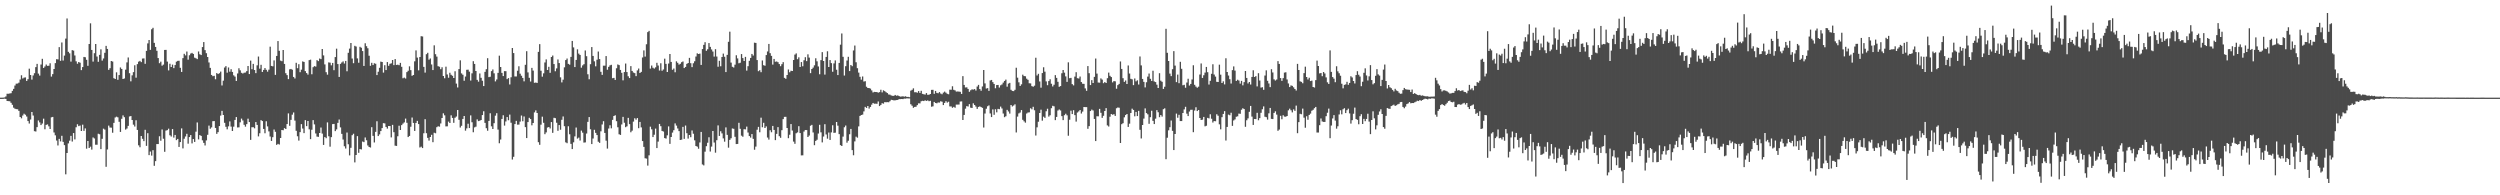 <svg xmlns="http://www.w3.org/2000/svg" width="1920" height="150"><path d="M0 75.000h1v1.000H0zM1 75.000h1v1.000H1zM2 74.953h1v1.000H2zM3 74.786h1v1.000H3zM4 74.069h1v1.917H4zM5 72.004h1v5.584H5zM6 71.965h1v5.714H6zM7 71.763h1v5.993H7zM8 71.552h1v7.399H8zM9 69.763h1v10.736H9zM10 68.257h1v14.412H10zM11 65.711h1v17.820H11zM12 64.258h1v19.561H12zM13 64.155h1v19.784H13zM14 63.473h1v21.688H14zM15 61.077h1v28.787H15zM16 57.807h1v33.087H16zM17 60.248h1v28.480H17zM18 59.591h1v27.731H18zM19 59.444h1v28.668H19zM20 62.179h1v27.306H20zM21 60.812h1v32.158H21zM22 52.714h1v42.148H22zM23 57.576h1v34.208H23zM24 61.143h1v24.881H24zM25 57.954h1v30.756H25zM26 56.217h1v44.552H26zM27 51.565h1v49.448H27zM28 49.073h1v48.574H28zM29 56.507h1v36.021H29zM30 58.081h1v35.946H30zM31 49.557h1v46.470H31zM32 45.174h1v49.714H32zM33 52.168h1v38.981H33zM34 51.023h1v48.273H34zM35 49.585h1v46.321H35zM36 50.590h1v44.927H36zM37 50.506h1v46.516H37zM38 48.568h1v50.527H38zM39 58.819h1v31.300H39zM40 56.939h1v32.873H40zM41 52.971h1v48.787H41zM42 48.463h1v55.491H42zM43 45.445h1v62.467H43zM44 45.627h1v66.071H44zM45 36.218h1v70.454H45zM46 46.712h1v61.882H46zM47 32.607h1v71.670H47zM48 46.511h1v62.432H48zM49 42.680h1v68.798H49zM50 29.633h1v104.254H50zM51 14.167h1v103.330H51zM52 39.792h1v70.331H52zM53 40.973h1v67.078H53zM54 47.319h1v57.039H54zM55 38.494h1v70.229H55zM56 38.862h1v63.352H56zM57 42.620h1v64.434H57zM58 47.106h1v50.622H58zM59 48.943h1v46.494H59zM60 47.637h1v49.208H60zM61 48.182h1v48.233H61zM62 53.871h1v46.741H62zM63 51.506h1v44.238H63zM64 43.712h1v56.774H64zM65 43.976h1v54.649H65zM66 45.952h1v68.243H66zM67 50.557h1v57.736H67zM68 33.805h1v79.849H68zM69 17.916h1v94.750H69zM70 38.372h1v76.517H70zM71 47.321h1v58.237H71zM72 40.853h1v65.470H72zM73 33.817h1v77.334H73zM74 43.444h1v67.704H74zM75 47.480h1v55.247H75zM76 42.147h1v60.990H76zM77 37.873h1v76.669H77zM78 46.522h1v60.102H78zM79 44.922h1v53.892H79zM80 40.560h1v58.960H80zM81 35.251h1v92.869H81zM82 37.596h1v77.186H82zM83 53.683h1v42.761H83zM84 52.399h1v45.523H84zM85 46.838h1v51.234H85zM86 47.283h1v54.651H86zM87 60.054h1v34.302H87zM88 60.666h1v29.529H88zM89 55.545h1v34.066H89zM90 61.277h1v28.859H90zM91 57.651h1v35.917H91zM92 51.821h1v49.498H92zM93 52.951h1v38.286H93zM94 60.651h1v27.985H94zM95 60.254h1v29.779H95zM96 53.516h1v46.038H96zM97 47.911h1v50.804H97zM98 44.131h1v52.531H98zM99 56.222h1v33.240H99zM100 62.461h1v26.691H100zM101 57.845h1v34.323H101zM102 55.394h1v40.340H102zM103 50.104h1v47.088H103zM104 59.629h1v32.724H104zM105 49.230h1v50.573H105zM106 47.372h1v64.260H106zM107 46.764h1v66.321H107zM108 47.717h1v56.743H108zM109 44.966h1v61.641H109zM110 44.844h1v63.528H110zM111 48.985h1v50.715H111zM112 39.085h1v72.917H112zM113 33.349h1v68.958H113zM114 30.718h1v88.405H114zM115 38.314h1v78.081H115zM116 22.479h1v97.022H116zM117 21.353h1v93.994H117zM118 32.907h1v94.452H118zM119 36.062h1v87.695H119zM120 38.993h1v71.633H120zM121 44.612h1v66.013H121zM122 48.552h1v56.123H122zM123 47.385h1v60.710H123zM124 50.457h1v48.997H124zM125 49.596h1v56.969H125zM126 38.329h1v78.243H126zM127 38.318h1v61.967H127zM128 47.289h1v52.651H128zM129 54.078h1v44.756H129zM130 48.935h1v54.952H130zM131 51.481h1v53.358H131zM132 49.611h1v49.504H132zM133 52.330h1v53.352H133zM134 49.994h1v53.652H134zM135 47.352h1v60.288H135zM136 46.770h1v59.908H136zM137 46.643h1v66.211H137zM138 52.065h1v57.027H138zM139 55.228h1v43.369H139zM140 44.661h1v69.314H140zM141 41.342h1v65.214H141zM142 42.547h1v62.239H142zM143 39.556h1v63.225H143zM144 45.850h1v64.463H144zM145 42.446h1v62.810H145zM146 41.091h1v62.661H146zM147 40.578h1v69.531H147zM148 41.424h1v65.369H148zM149 44.274h1v64.751H149zM150 44.731h1v56.373H150zM151 45.422h1v48.655H151zM152 39.511h1v67.547H152zM153 41.692h1v62.059H153zM154 42.276h1v62.133H154zM155 36.136h1v71.630H155zM156 32.323h1v77.415H156zM157 38.512h1v73.207H157zM158 40.865h1v66.963H158zM159 43.759h1v59.785H159zM160 47.967h1v48.491H160zM161 52.125h1v46.738H161zM162 57.546h1v40.313H162zM163 58.496h1v34.608H163zM164 58.198h1v34.789H164zM165 60.883h1v37.387H165zM166 56.118h1v46.676H166zM167 56.903h1v44.600H167zM168 56.225h1v40.586H168zM169 54.989h1v33.775H169zM170 65.635h1v19.536H170zM171 61.949h1v26.366H171zM172 51.865h1v42.452H172zM173 50.798h1v46.579H173zM174 55.801h1v43.534H174zM175 51.837h1v45.176H175zM176 55.034h1v38.217H176zM177 53.148h1v44.059H177zM178 55.245h1v45.379H178zM179 57.854h1v39.403H179zM180 58.831h1v33.282H180zM181 62.145h1v27.759H181zM182 56.444h1v41.448H182zM183 52.436h1v45.365H183zM184 54.022h1v39.942H184zM185 55.930h1v35.144H185zM186 56.498h1v35.997H186zM187 55.846h1v40.006H187zM188 55.699h1v41.572H188zM189 54.612h1v40.747H189zM190 50.686h1v40.431H190zM191 56.896h1v36.849H191zM192 46.525h1v60.906H192zM193 53.121h1v44.602H193zM194 49.033h1v48.677H194zM195 53.769h1v44.768H195zM196 56.154h1v37.585H196zM197 50.182h1v45.775H197zM198 43.395h1v61.334H198zM199 52.745h1v49.607H199zM200 49.784h1v42.453H200zM201 55.263h1v37.709H201zM202 53.699h1v45.329H202zM203 52.258h1v50.085H203zM204 53.585h1v39.550H204zM205 55.053h1v42.037H205zM206 53.489h1v47.400H206zM207 35.839h1v68.999H207zM208 50.627h1v57.607H208zM209 50.945h1v54.426H209zM210 46.373h1v53.095H210zM211 57.485h1v43.725H211zM212 42.961h1v68.298H212zM213 31.558h1v78.929H213zM214 39.014h1v72.011H214zM215 46.535h1v59.449H215zM216 46.979h1v52.876H216zM217 38.389h1v61.660H217zM218 49.114h1v49.290H218zM219 56.218h1v42.831H219zM220 57.680h1v37.624H220zM221 60.762h1v26.320H221zM222 53.236h1v43.400H222zM223 52.941h1v39.118H223zM224 53.547h1v34.533H224zM225 59.080h1v27.280H225zM226 60.259h1v32.351H226zM227 48.253h1v52.191H227zM228 52.392h1v52.267H228zM229 49.291h1v58.708H229zM230 55.456h1v46.042H230zM231 53.486h1v41.859H231zM232 47.130h1v51.593H232zM233 47.587h1v54.645H233zM234 54.609h1v37.631H234zM235 56.140h1v40.742H235zM236 57.272h1v35.673H236zM237 46.161h1v53.181H237zM238 45.838h1v61.027H238zM239 57.042h1v42.585H239zM240 51.622h1v40.639H240zM241 50.792h1v44.734H241zM242 51.139h1v51.364H242zM243 46.158h1v58.766H243zM244 46.969h1v58.158H244zM245 44.967h1v57.162H245zM246 45.413h1v52.508H246zM247 37.614h1v64.979H247zM248 42.521h1v68.791H248zM249 49.438h1v55.832H249zM250 55.429h1v50.708H250zM251 57.344h1v36.650H251zM252 47.940h1v56.736H252zM253 48.150h1v64.505H253zM254 50.151h1v55.148H254zM255 48.352h1v47.007H255zM256 53.909h1v41.289H256zM257 43.810h1v56.909H257zM258 37.357h1v62.045H258zM259 49.211h1v45.163H259zM260 59.093h1v32.727H260zM261 49.072h1v48.788H261zM262 47.973h1v54.860H262zM263 47.177h1v59.975H263zM264 48.806h1v63.550H264zM265 46.777h1v67.293H265zM266 54.715h1v47.073H266zM267 40.555h1v70.266H267zM268 37.315h1v82.027H268zM269 33.001h1v80.525H269zM270 44.971h1v58.839H270zM271 48.558h1v54.138H271zM272 35.193h1v89.537H272zM273 35.731h1v83.334H273zM274 44.851h1v59.698H274zM275 48.179h1v69.170H275zM276 35.949h1v78.532H276zM277 36.663h1v78.116H277zM278 39.228h1v69.466H278zM279 50.638h1v58.530H279zM280 33.206h1v72.347H280zM281 35.491h1v72.240H281zM282 37.075h1v74.648H282zM283 42.827h1v70.085H283zM284 50.513h1v62.773H284zM285 48.224h1v49.448H285zM286 49.952h1v54.399H286zM287 48.604h1v60.786H287zM288 48.934h1v52.326H288zM289 57.657h1v35.472H289zM290 55.072h1v49.441H290zM291 52.093h1v51.109H291zM292 47.324h1v53.330H292zM293 47.635h1v50.719H293zM294 55.765h1v38.827H294zM295 50.094h1v44.691H295zM296 53.819h1v43.645H296zM297 47.652h1v51.097H297zM298 50.555h1v46.230H298zM299 49.006h1v47.824H299zM300 48.633h1v56.914H300zM301 46.092h1v49.805H301zM302 49.997h1v51.547H302zM303 45.345h1v66.545H303zM304 49.859h1v62.194H304zM305 49.690h1v54.982H305zM306 50.069h1v46.510H306zM307 48.286h1v51.559H307zM308 51.311h1v44.774H308zM309 60.092h1v34.817H309zM310 59.603h1v34.411H310zM311 60.328h1v30.733H311zM312 55.405h1v38.886H312zM313 54.301h1v50.985H313zM314 50.951h1v53.461H314zM315 53.876h1v43.436H315zM316 58.217h1v32.070H316zM317 57.596h1v36.822H317zM318 47.120h1v53.461H318zM319 38.709h1v55.724H319zM320 44.254h1v48.567H320zM321 54.036h1v41.263H321zM322 43.774h1v69.501H322zM323 27.800h1v84.856H323zM324 28.019h1v85.683H324zM325 51.344h1v51.024H325zM326 55.776h1v35.776H326zM327 41.611h1v60.686H327zM328 40.575h1v65.309H328zM329 45.827h1v62.152H329zM330 44.888h1v60.346H330zM331 49.533h1v54.006H331zM332 53.798h1v55.388H332zM333 34.795h1v67.164H333zM334 41.623h1v60.706H334zM335 43.445h1v54.258H335zM336 50.837h1v46.113H336zM337 51.266h1v46.030H337zM338 53.165h1v41.643H338zM339 51.682h1v38.922H339zM340 58.386h1v28.646H340zM341 60.083h1v28.493H341zM342 51.224h1v45.836H342zM343 57.209h1v39.789H343zM344 59.707h1v33.704H344zM345 55.878h1v38.575H345zM346 57.441h1v31.126H346zM347 58.227h1v32.330H347zM348 59.914h1v34.396H348zM349 54.715h1v35.717H349zM350 64.209h1v25.310H350zM351 67.176h1v17.326H351zM352 53.063h1v38.932H352zM353 46.330h1v51.603H353zM354 56.365h1v40.239H354zM355 57.389h1v33.955H355zM356 61.993h1v27.096H356zM357 58.802h1v41.531H357zM358 53.613h1v44.998H358zM359 53.519h1v41.526H359zM360 55.050h1v43.289H360zM361 61.834h1v26.775H361zM362 56.307h1v37.580H362zM363 46.996h1v54.564H363zM364 49.095h1v48.772H364zM365 54.528h1v42.759H365zM366 61.319h1v30.384H366zM367 62.716h1v30.324H367zM368 56.425h1v36.304H368zM369 59.731h1v32.430H369zM370 62.008h1v26.359H370zM371 66.124h1v19.304H371zM372 55.170h1v39.208H372zM373 53.166h1v45.267H373zM374 44.680h1v55.715H374zM375 59.236h1v33.660H375zM376 58.914h1v28.086H376zM377 54.632h1v42.412H377zM378 53.369h1v45.700H378zM379 56.321h1v38.315H379zM380 62.539h1v26.309H380zM381 61.004h1v25.909H381zM382 55.964h1v43.561H382zM383 42.756h1v67.252H383zM384 51.440h1v55.744H384zM385 55.967h1v35.398H385zM386 58.405h1v30.111H386zM387 54.636h1v41.843H387zM388 54.676h1v38.593H388zM389 60.782h1v29.108H389zM390 59.934h1v32.416H390zM391 64.864h1v23.153H391zM392 59.353h1v34.921H392zM393 36.855h1v85.687H393zM394 40.779h1v79.623H394zM395 58.713h1v36.595H395zM396 58.728h1v34.095H396zM397 54.305h1v41.457H397zM398 50.911h1v44.795H398zM399 56.581h1v36.822H399zM400 58.173h1v30.563H400zM401 59.867h1v33.262H401zM402 62.479h1v26.985H402zM403 49.743h1v47.882H403zM404 39.300h1v66.735H404zM405 55.605h1v38.130H405zM406 59.728h1v30.741H406zM407 62.612h1v28.842H407zM408 52.117h1v44.140H408zM409 54.223h1v40.224H409zM410 63.605h1v22.709H410zM411 63.406h1v21.370H411zM412 63.713h1v23.092H412zM413 39.837h1v69.349H413zM414 33.894h1v77.322H414zM415 54.334h1v41.409H415zM416 58.890h1v30.713H416zM417 56.306h1v37.984H417zM418 47.974h1v55.074H418zM419 45.596h1v56.086H419zM420 53.758h1v44.188H420zM421 51.290h1v46.265H421zM422 55.915h1v42.760H422zM423 43.754h1v50.009H423zM424 42.667h1v59.350H424zM425 49.228h1v41.230H425zM426 54.721h1v36.077H426zM427 52.533h1v41.730H427zM428 45.686h1v54.756H428zM429 48.414h1v47.648H429zM430 59.374h1v40.263H430zM431 63.287h1v28.706H431zM432 61.202h1v28.230H432zM433 51.720h1v45.207H433zM434 46.132h1v63.205H434zM435 44.936h1v65.052H435zM436 49.026h1v47.925H436zM437 49.665h1v53.458H437zM438 43.653h1v66.858H438zM439 31.445h1v83.021H439zM440 36.386h1v72.941H440zM441 51.525h1v53.246H441zM442 46.012h1v51.933H442zM443 37.892h1v68.533H443zM444 41.169h1v64.534H444zM445 42.182h1v65.738H445zM446 51.961h1v48.328H446zM447 50.229h1v51.656H447zM448 49.303h1v60.221H448zM449 38.734h1v70.627H449zM450 43.158h1v59.397H450zM451 57.050h1v36.545H451zM452 60.893h1v29.035H452zM453 49.298h1v49.960H453zM454 36.159h1v74.465H454zM455 42.946h1v63.426H455zM456 47.079h1v52.614H456zM457 50.928h1v51.137H457zM458 45.867h1v57.865H458zM459 39.601h1v69.267H459zM460 45.367h1v64.353H460zM461 55.146h1v45.704H461zM462 57.496h1v38.076H462zM463 50.427h1v42.630H463zM464 50.434h1v51.670H464zM465 43.066h1v64.971H465zM466 53.549h1v60.560H466zM467 51.373h1v47.353H467zM468 50.156h1v46.035H468zM469 49.789h1v48.768H469zM470 60.045h1v32.008H470zM471 59.790h1v29.302H471zM472 61.404h1v27.101H472zM473 52.447h1v40.611H473zM474 49.511h1v48.249H474zM475 50.041h1v53.072H475zM476 53.713h1v49.897H476zM477 55.914h1v39.651H477zM478 61.682h1v28.096H478zM479 55.366h1v38.870H479zM480 48.799h1v48.915H480zM481 55.324h1v41.722H481zM482 58.594h1v31.948H482zM483 59.951h1v35.367H483zM484 50.770h1v50.836H484zM485 54.470h1v45.902H485zM486 55.697h1v37.676H486zM487 56.162h1v34.672H487zM488 58.495h1v33.393H488zM489 54.084h1v36.601H489zM490 52.625h1v45.818H490zM491 56.067h1v37.566H491zM492 55.213h1v42.638H492zM493 44.154h1v64.182H493zM494 38.723h1v74.068H494zM495 43.481h1v78.091H495zM496 34.015h1v87.777H496zM497 24.699h1v102.467H497zM498 23.699h1v95.611H498zM499 52.665h1v44.597H499zM500 50.303h1v49.034H500zM501 52.025h1v53.242H501zM502 52.706h1v50.761H502zM503 51.735h1v47.012H503zM504 48.233h1v65.482H504zM505 50.355h1v58.385H505zM506 54.164h1v41.032H506zM507 48.582h1v48.357H507zM508 54.308h1v46.233H508zM509 53.351h1v47.662H509zM510 45.057h1v60.966H510zM511 49.033h1v57.399H511zM512 55.320h1v48.623H512zM513 48.807h1v48.250H513zM514 41.494h1v69.017H514zM515 47.589h1v57.630H515zM516 53.605h1v48.226H516zM517 52.654h1v47.364H517zM518 55.522h1v39.259H518zM519 47.082h1v49.369H519zM520 48.238h1v50.416H520zM521 49.622h1v51.071H521zM522 48.977h1v58.526H522zM523 47.766h1v59.486H523zM524 47.213h1v50.207H524zM525 52.254h1v54.399H525zM526 51.393h1v45.004H526zM527 49.049h1v53.252H527zM528 48.379h1v58.072H528zM529 44.423h1v59.249H529zM530 48.556h1v56.789H530zM531 51.538h1v48.680H531zM532 48.605h1v54.105H532zM533 47.056h1v60.705H533zM534 43.440h1v68.685H534zM535 40.953h1v71.695H535zM536 41.496h1v72.752H536zM537 41.160h1v68.266H537zM538 49.867h1v51.449H538zM539 37.680h1v88.610H539zM540 34.451h1v92.552H540zM541 32.389h1v84.094H541zM542 39.022h1v73.282H542zM543 37.836h1v71.796H543zM544 33.094h1v72.322H544zM545 36.019h1v80.356H545zM546 38.010h1v74.572H546zM547 39.599h1v60.988H547zM548 43.463h1v65.980H548zM549 37.781h1v79.481H549zM550 43.404h1v64.276H550zM551 51.272h1v45.010H551zM552 46.686h1v57.710H552zM553 50.887h1v49.919H553zM554 43.795h1v58.656H554zM555 41.163h1v65.136H555zM556 43.547h1v65.264H556zM557 55.346h1v42.512H557zM558 42.125h1v61.440H558zM559 32.089h1v81.329H559zM560 24.314h1v83.096H560zM561 48.094h1v58.098H561zM562 51.314h1v47.371H562zM563 51.863h1v47.052H563zM564 49.656h1v55.419H564zM565 42.450h1v68.174H565zM566 44.874h1v65.652H566zM567 48.598h1v45.709H567zM568 48.159h1v50.782H568zM569 41.547h1v62.639H569zM570 44.614h1v60.414H570zM571 46.850h1v52.372H571zM572 43.698h1v55.683H572zM573 54.199h1v43.023H573zM574 50.844h1v50.921H574zM575 46.711h1v57.784H575zM576 44.499h1v61.159H576zM577 41.440h1v61.499H577zM578 42.671h1v63.971H578zM579 32.756h1v82.229H579zM580 32.950h1v79.642H580zM581 46.126h1v53.485H581zM582 54.706h1v42.707H582zM583 53.889h1v47.708H583zM584 55.466h1v34.898H584zM585 46.452h1v51.274H585zM586 50.052h1v44.253H586zM587 50.467h1v47.830H587zM588 42.286h1v54.776H588zM589 39.543h1v66.060H589zM590 33.760h1v73.465H590zM591 40.836h1v59.192H591zM592 42.922h1v58.662H592zM593 49.610h1v47.086H593zM594 45.266h1v54.539H594zM595 47.431h1v60.180H595zM596 47.227h1v55.588H596zM597 47.785h1v49.829H597zM598 49.183h1v55.418H598zM599 50.848h1v55.006H599zM600 49.307h1v50.692H600zM601 47.735h1v43.750H601zM602 59.792h1v29.955H602zM603 60.521h1v29.183H603zM604 57.604h1v40.695H604zM605 53.336h1v52.796H605zM606 55.513h1v47.942H606zM607 54.299h1v40.995H607zM608 54.507h1v45.762H608zM609 46.096h1v62.634H609zM610 41.958h1v68.501H610zM611 41.010h1v61.326H611zM612 45.450h1v56.231H612zM613 44.031h1v52.903H613zM614 51.467h1v50.709H614zM615 47.684h1v71.671H615zM616 50.896h1v68.383H616zM617 46.266h1v54.745H617zM618 43.954h1v55.868H618zM619 46.931h1v52.947H619zM620 41.702h1v63.532H620zM621 44.232h1v59.845H621zM622 56.154h1v40.429H622zM623 52.990h1v42.915H623zM624 51.898h1v49.833H624zM625 50.150h1v61.350H625zM626 44.772h1v63.449H626zM627 47.113h1v60.201H627zM628 51.030h1v51.502H628zM629 57.058h1v38.778H629zM630 46.206h1v55.411H630zM631 40.061h1v69.281H631zM632 46.866h1v57.974H632zM633 57.282h1v38.107H633zM634 43.712h1v59.552H634zM635 39.391h1v67.101H635zM636 51.436h1v50.364H636zM637 46.122h1v61.355H637zM638 48.488h1v53.212H638zM639 55.098h1v41.123H639zM640 48.700h1v53.322H640zM641 46.363h1v55.550H641zM642 53.548h1v40.130H642zM643 57.674h1v38.844H643zM644 48.309h1v54.705H644zM645 34.309h1v77.162H645zM646 25.710h1v86.404H646zM647 43.639h1v61.283H647zM648 57.990h1v39.745H648zM649 50.844h1v45.591H649zM650 46.476h1v63.072H650zM651 43.629h1v64.447H651zM652 54.594h1v48.499H652zM653 49.928h1v49.102H653zM654 50.826h1v64.494H654zM655 38.746h1v80.521H655zM656 34.977h1v73.617H656zM657 47.839h1v57.144H657zM658 52.353h1v53.395H658zM659 55.743h1v41.325H659zM660 59.005h1v30.026H660zM661 61.186h1v27.118H661zM662 58.741h1v29.295H662zM663 62.633h1v22.914H663zM664 62.354h1v19.708H664zM665 66.591h1v16.286H665zM666 67.573h1v13.820H666zM667 67.631h1v15.788H667zM668 68.048h1v14.066H668zM669 69.403h1v10.966H669zM670 71.002h1v8.077H670zM671 70.542h1v9.148H671zM672 70.636h1v8.973H672zM673 70.682h1v9.016H673zM674 71.181h1v6.733H674zM675 70.745h1v10.689H675zM676 68.940h1v11.667H676zM677 70.967h1v8.267H677zM678 69.377h1v10.240H678zM679 70.012h1v8.416H679zM680 70.792h1v7.762H680zM681 71.500h1v6.915H681zM682 72.527h1v6.005H682zM683 72.691h1v5.056H683zM684 73.325h1v3.315H684zM685 73.590h1v3.238H685zM686 73.627h1v3.479H686zM687 72.931h1v4.149H687zM688 73.524h1v3.309H688zM689 73.241h1v3.495H689zM690 73.778h1v2.343H690zM691 74.206h1v1.935H691zM692 74.103h1v1.931H692zM693 73.955h1v2.187H693zM694 74.253h1v1.485H694zM695 73.947h1v1.823H695zM696 74.448h1v1.072H696zM697 74.406h1v1.210H697zM698 74.628h1v1.000H698zM699 69.645h1v10.433H699zM700 68.987h1v12.229H700zM701 67.841h1v14.957H701zM702 70.873h1v11.266H702zM703 70.832h1v11.129H703zM704 71.216h1v9.530H704zM705 69.932h1v9.411H705zM706 71.381h1v8.037H706zM707 69.750h1v8.028H707zM708 72.074h1v5.343H708zM709 72.410h1v5.210H709zM710 72.679h1v4.383H710zM711 71.499h1v6.012H711zM712 72.828h1v4.291H712zM713 72.752h1v4.974H713zM714 72.193h1v5.246H714zM715 69.032h1v12.947H715zM716 68.990h1v12.690H716zM717 72.026h1v6.245H717zM718 69.858h1v9.227H718zM719 71.324h1v8.043H719zM720 71.617h1v7.070H720zM721 70.724h1v8.074H721zM722 71.851h1v5.943H722zM723 72.376h1v5.732H723zM724 71.109h1v9.595H724zM725 70.374h1v8.699H725zM726 71.153h1v6.572H726zM727 72.046h1v6.737H727zM728 72.375h1v5.744H728zM729 68.841h1v12.883H729zM730 68.927h1v12.863H730zM731 66.255h1v16.534H731zM732 68.951h1v13.147H732zM733 69.407h1v13.315H733zM734 70.333h1v9.997H734zM735 70.253h1v10.099H735zM736 70.361h1v9.930H736zM737 70.523h1v7.463H737zM738 72.139h1v5.736H738zM739 58.459h1v33.707H739zM740 65.250h1v23.043H740zM741 67.154h1v16.308H741zM742 67.077h1v14.408H742zM743 68.300h1v13.513H743zM744 70.517h1v9.457H744zM745 69.317h1v13.388H745zM746 68.600h1v14.347H746zM747 68.789h1v10.568H747zM748 68.425h1v12.225H748zM749 69.529h1v12.330H749zM750 66.443h1v17.151H750zM751 65.193h1v16.926H751zM752 68.403h1v13.329H752zM753 69.709h1v12.498H753zM754 66.402h1v16.422H754zM755 53.764h1v44.181H755zM756 64.055h1v23.125H756zM757 67.981h1v15.521H757zM758 67.685h1v13.950H758zM759 69.765h1v11.206H759zM760 61.788h1v25.377H760zM761 61.385h1v28.543H761zM762 63.062h1v20.973H762zM763 64.466h1v23.717H763zM764 67.764h1v16.136H764zM765 65.334h1v20.925H765zM766 65.230h1v18.379H766zM767 67.227h1v16.629H767zM768 65.540h1v16.344H768zM769 64.856h1v18.465H769zM770 63.447h1v23.737H770zM771 62.180h1v27.831H771zM772 61.129h1v28.167H772zM773 66.562h1v17.826H773zM774 64.209h1v21.399H774zM775 63.629h1v23.624H775zM776 68.952h1v11.701H776zM777 69.814h1v11.962H777zM778 69.966h1v11.072H778zM779 68.982h1v11.128H779zM780 52.028h1v49.688H780zM781 59.631h1v29.901H781zM782 63.207h1v23.882H782zM783 66.018h1v20.423H783zM784 64.754h1v19.795H784zM785 57.329h1v34.678H785zM786 58.432h1v34.756H786zM787 58.597h1v35.595H787zM788 60.420h1v26.772H788zM789 61.284h1v25.150H789zM790 63.953h1v22.319H790zM791 64.057h1v19.103H791zM792 66.169h1v17.809H792zM793 66.635h1v15.384H793zM794 65.773h1v18.889H794zM795 44.355h1v59.716H795zM796 57.971h1v39.837H796zM797 56.696h1v36.792H797zM798 62.563h1v24.244H798zM799 67.310h1v16.900H799zM800 56.126h1v36.552H800zM801 51.676h1v37.913H801zM802 55.035h1v35.468H802zM803 62.535h1v22.921H803zM804 65.413h1v18.100H804zM805 62.251h1v27.295H805zM806 60.889h1v27.615H806zM807 64.327h1v18.791H807zM808 66.428h1v14.835H808zM809 65.070h1v16.595H809zM810 57.706h1v34.558H810zM811 59.802h1v30.025H811zM812 62.844h1v22.045H812zM813 66.666h1v17.402H813zM814 66.098h1v18.722H814zM815 56.279h1v32.926H815zM816 53.755h1v38.519H816zM817 55.801h1v32.655H817zM818 58.665h1v28.674H818zM819 62.871h1v25.725H819zM820 47.886h1v56.356H820zM821 60.080h1v31.877H821zM822 59.793h1v25.188H822zM823 64.629h1v22.961H823zM824 65.581h1v19.067H824zM825 58.809h1v29.638H825zM826 55.459h1v37.940H826zM827 60.066h1v26.344H827zM828 60.302h1v25.260H828zM829 58.783h1v25.686H829zM830 63.048h1v24.127H830zM831 64.295h1v21.426H831zM832 64.398h1v17.774H832zM833 67.915h1v14.358H833zM834 69.759h1v12.543H834zM835 50.752h1v48.188H835zM836 56.225h1v40.623H836zM837 65.349h1v19.939H837zM838 61.546h1v22.615H838zM839 63.719h1v21.094H839zM840 59.036h1v32.307H840zM841 44.960h1v63.358H841zM842 56.536h1v32.752H842zM843 63.378h1v25.967H843zM844 63.472h1v20.127H844zM845 60.185h1v26.442H845zM846 61.159h1v29.372H846zM847 63.912h1v25.048H847zM848 63.012h1v22.224H848zM849 63.745h1v19.323H849zM850 60.035h1v36.249H850zM851 55.744h1v41.441H851zM852 58.199h1v31.467H852zM853 59.180h1v28.397H853zM854 63.263h1v24.873H854zM855 62.277h1v25.414H855zM856 62.479h1v26.544H856zM857 68.164h1v14.982H857zM858 65.398h1v17.127H858zM859 64.392h1v18.348H859zM860 47.196h1v62.651H860zM861 52.957h1v42.445H861zM862 60.035h1v34.588H862zM863 62.878h1v27.238H863zM864 61.780h1v26.580H864zM865 64.498h1v23.072H865zM866 50.289h1v47.206H866zM867 56.489h1v38.492H867zM868 60.516h1v26.286H868zM869 60.922h1v22.512H869zM870 65.366h1v19.076H870zM871 60.273h1v29.063H871zM872 62.454h1v23.515H872zM873 61.711h1v27.407H873zM874 64.937h1v20.210H874zM875 43.376h1v56.334H875zM876 50.234h1v56.103H876zM877 60.637h1v35.345H877zM878 62.886h1v28.198H878zM879 67.116h1v16.156H879zM880 63.192h1v23.654H880zM881 58.843h1v28.984H881zM882 56.457h1v38.625H882zM883 60.537h1v29.473H883zM884 62.145h1v22.875H884zM885 54.305h1v38.522H885zM886 62.551h1v32.715H886zM887 63.004h1v28.137H887zM888 65.048h1v19.510H888zM889 67.599h1v18.612H889zM890 56.195h1v33.800H890zM891 61.936h1v26.451H891zM892 62.837h1v26.710H892zM893 68.287h1v15.586H893zM894 66.624h1v16.554H894zM895 22.134h1v100.146H895zM896 40.549h1v65.228H896zM897 46.843h1v53.277H897zM898 56.506h1v41.201H898zM899 58.452h1v34.143H899zM900 53.170h1v47.322H900zM901 39.249h1v76.004H901zM902 50.371h1v52.537H902zM903 63.078h1v24.190H903zM904 57.287h1v33.139H904zM905 63.906h1v24.241H905zM906 47.468h1v45.496H906zM907 52.856h1v40.106H907zM908 65.480h1v21.285H908zM909 65.150h1v18.892H909zM910 67.365h1v14.659H910zM911 63.364h1v23.915H911zM912 60.457h1v28.687H912zM913 65.682h1v19.992H913zM914 64.452h1v19.861H914zM915 61.037h1v23.246H915zM916 50.109h1v51.431H916zM917 65.132h1v19.766H917zM918 66.499h1v15.863H918zM919 67.395h1v17.889H919zM920 66.562h1v17.920H920zM921 57.261h1v33.348H921zM922 48.735h1v43.442H922zM923 59.832h1v32.067H923zM924 57.818h1v31.995H924zM925 55.738h1v41.266H925zM926 51.430h1v45.114H926zM927 55.437h1v35.085H927zM928 64.913h1v26.042H928zM929 62.076h1v25.680H929zM930 56.694h1v34.507H930zM931 49.356h1v44.734H931zM932 57.238h1v35.718H932zM933 58.850h1v34.289H933zM934 62.847h1v24.898H934zM935 62.957h1v25.945H935zM936 49.647h1v45.830H936zM937 57.338h1v41.993H937zM938 63.719h1v26.292H938zM939 62.449h1v25.030H939zM940 64.840h1v20.509H940zM941 44.731h1v63.200H941zM942 55.301h1v42.173H942zM943 58.014h1v29.981H943zM944 60.835h1v27.712H944zM945 64.137h1v22.447H945zM946 53.869h1v42.791H946zM947 50.976h1v41.564H947zM948 54.214h1v37.462H948zM949 62.138h1v27.514H949zM950 61.223h1v28.095H950zM951 61.828h1v25.403H951zM952 64.184h1v23.239H952zM953 62.091h1v22.203H953zM954 65.551h1v17.597H954zM955 63.064h1v20.682H955zM956 54.521h1v42.856H956zM957 59.841h1v32.533H957zM958 64.115h1v26.836H958zM959 62.977h1v22.900H959zM960 64.898h1v16.443H960zM961 59.062h1v30.509H961zM962 53.964h1v41.990H962zM963 59.119h1v32.249H963zM964 58.467h1v33.037H964zM965 66.373h1v20.282H965zM966 56.208h1v36.155H966zM967 61.832h1v28.894H967zM968 67.261h1v19.360H968zM969 66.958h1v16.959H969zM970 68.968h1v12.732H970zM971 58.018h1v31.643H971zM972 53.999h1v36.015H972zM973 62.055h1v29.824H973zM974 64.113h1v22.924H974zM975 66.924h1v15.944H975zM976 53.154h1v38.158H976zM977 55.636h1v35.830H977zM978 60.920h1v25.829H978zM979 61.840h1v23.656H979zM980 61.090h1v26.917H980zM981 46.957h1v53.489H981zM982 49.093h1v50.391H982zM983 59.939h1v28.984H983zM984 62.099h1v29.475H984zM985 60.018h1v28.481H985zM986 55.766h1v33.798H986zM987 55.494h1v34.173H987zM988 61.048h1v28.031H988zM989 64.098h1v20.627H989zM990 66.866h1v16.608H990zM991 65.585h1v19.090H991zM992 65.948h1v20.377H992zM993 67.064h1v16.942H993zM994 68.362h1v16.797H994zM995 69.553h1v11.559H995zM996 49.037h1v53.254H996zM997 53.777h1v40.040H997zM998 62.472h1v24.935H998zM999 62.887h1v24.850H999zM1000 63.949h1v19.450H1000zM1001 56.165h1v34.184H1001zM1002 51.208h1v46.879H1002zM1003 59.115h1v30.187H1003zM1004 61.025h1v30.955H1004zM1005 59.697h1v28.562H1005zM1006 62.260h1v24.985H1006zM1007 61.920h1v23.139H1007zM1008 66.838h1v17.464H1008zM1009 67.212h1v15.908H1009zM1010 61.524h1v20.595H1010zM1011 46.528h1v55.268H1011zM1012 50.672h1v51.103H1012zM1013 56.374h1v39.804H1013zM1014 56.074h1v34.926H1014zM1015 58.514h1v34.765H1015zM1016 55.292h1v38.347H1016zM1017 56.443h1v37.194H1017zM1018 59.466h1v29.770H1018zM1019 63.241h1v23.364H1019zM1020 64.471h1v18.912H1020zM1021 38.721h1v67.430H1021zM1022 55.217h1v41.179H1022zM1023 59.188h1v31.769H1023zM1024 60.424h1v27.986H1024zM1025 63.136h1v29.467H1025zM1026 50.905h1v47.929H1026zM1027 54.761h1v42.219H1027zM1028 56.263h1v31.637H1028zM1029 58.156h1v26.531H1029zM1030 64.298h1v23.522H1030zM1031 67.858h1v16.067H1031zM1032 65.177h1v17.932H1032zM1033 64.808h1v22.033H1033zM1034 62.808h1v21.822H1034zM1035 65.143h1v18.331H1035zM1036 63.696h1v23.398H1036zM1037 58.578h1v36.354H1037zM1038 59.487h1v32.849H1038zM1039 62.205h1v25.135H1039zM1040 64.082h1v18.532H1040zM1041 57.632h1v33.811H1041zM1042 54.678h1v37.366H1042zM1043 57.388h1v38.066H1043zM1044 58.763h1v30.498H1044zM1045 66.206h1v21.496H1045zM1046 62.782h1v32.431H1046zM1047 55.926h1v35.377H1047zM1048 52.455h1v40.625H1048zM1049 57.936h1v33.385H1049zM1050 61.799h1v25.534H1050zM1051 58.646h1v34.730H1051zM1052 50.038h1v52.964H1052zM1053 61.495h1v30.645H1053zM1054 64.789h1v20.723H1054zM1055 63.863h1v27.003H1055zM1056 58.203h1v41.184H1056zM1057 53.087h1v43.167H1057zM1058 57.118h1v31.051H1058zM1059 58.069h1v27.533H1059zM1060 66.094h1v17.804H1060zM1061 61.329h1v26.209H1061zM1062 53.458h1v44.124H1062zM1063 49.564h1v49.323H1063zM1064 62.230h1v26.738H1064zM1065 67.948h1v15.046H1065zM1066 65.293h1v18.186H1066zM1067 67.007h1v16.626H1067zM1068 67.721h1v13.755H1068zM1069 69.032h1v11.924H1069zM1070 70.213h1v10.195H1070zM1071 68.200h1v13.162H1071zM1072 69.453h1v11.391H1072zM1073 69.980h1v10.122H1073zM1074 71.217h1v8.494H1074zM1075 72.054h1v6.391H1075zM1076 71.864h1v6.414H1076zM1077 69.221h1v12.896H1077zM1078 67.508h1v15.661H1078zM1079 68.485h1v13.376H1079zM1080 68.745h1v11.186H1080zM1081 68.854h1v10.575H1081zM1082 68.979h1v9.408H1082zM1083 70.696h1v8.680H1083zM1084 68.758h1v10.324H1084zM1085 72.147h1v7.020H1085zM1086 71.521h1v7.070H1086zM1087 72.216h1v5.848H1087zM1088 72.859h1v4.511H1088zM1089 73.115h1v4.524H1089zM1090 72.858h1v3.923H1090zM1091 73.517h1v3.938H1091zM1092 73.288h1v3.514H1092zM1093 73.635h1v2.618H1093zM1094 73.945h1v1.814H1094zM1095 73.976h1v2.007H1095zM1096 73.943h1v2.388H1096zM1097 74.318h1v1.432H1097zM1098 74.256h1v1.632H1098zM1099 74.178h1v1.390H1099zM1100 74.211h1v1.347H1100zM1101 74.094h1v1.671H1101zM1102 59.736h1v28.312H1102zM1103 61.694h1v27.953H1103zM1104 64.241h1v20.883H1104zM1105 65.649h1v18.155H1105zM1106 68.472h1v12.217H1106zM1107 70.241h1v9.676H1107zM1108 69.451h1v11.249H1108zM1109 69.370h1v11.842H1109zM1110 69.775h1v10.271H1110zM1111 70.221h1v8.659H1111zM1112 71.010h1v6.609H1112zM1113 71.895h1v5.373H1113zM1114 71.689h1v6.664H1114zM1115 71.325h1v7.273H1115zM1116 71.319h1v6.791H1116zM1117 69.930h1v12.235H1117zM1118 67.768h1v14.442H1118zM1119 69.527h1v10.846H1119zM1120 69.100h1v10.811H1120zM1121 69.958h1v10.475H1121zM1122 69.559h1v10.694H1122zM1123 69.389h1v10.127H1123zM1124 70.554h1v8.429H1124zM1125 70.721h1v9.579H1125zM1126 71.617h1v7.469H1126zM1127 69.618h1v12.597H1127zM1128 65.196h1v18.558H1128zM1129 68.753h1v12.614H1129zM1130 67.777h1v13.058H1130zM1131 69.359h1v10.894H1131zM1132 65.855h1v17.859H1132zM1133 65.996h1v21.429H1133zM1134 63.098h1v23.524H1134zM1135 63.561h1v25.480H1135zM1136 62.016h1v23.436H1136zM1137 45.835h1v53.261H1137zM1138 45.086h1v53.580H1138zM1139 47.489h1v45.297H1139zM1140 58.685h1v29.658H1140zM1141 56.518h1v32.030H1141zM1142 23.954h1v97.240H1142zM1143 39.120h1v65.811H1143zM1144 37.417h1v78.759H1144zM1145 38.718h1v63.767H1145zM1146 46.303h1v55.206H1146zM1147 45.164h1v68.609H1147zM1148 48.837h1v57.264H1148zM1149 40.940h1v63.970H1149zM1150 53.687h1v45.732H1150zM1151 41.945h1v64.244H1151zM1152 42.635h1v63.221H1152zM1153 41.285h1v65.827H1153zM1154 48.453h1v56.850H1154zM1155 37.413h1v70.668H1155zM1156 48.563h1v50.535H1156zM1157 45.057h1v57.450H1157zM1158 33.823h1v87.118H1158zM1159 47.173h1v69.383H1159zM1160 48.156h1v57.433H1160zM1161 43.680h1v57.334H1161zM1162 36.480h1v77.606H1162zM1163 35.370h1v70.015H1163zM1164 42.263h1v59.815H1164zM1165 46.305h1v61.136H1165zM1166 47.402h1v65.727H1166zM1167 43.699h1v62.393H1167zM1168 40.102h1v65.346H1168zM1169 37.933h1v79.731H1169zM1170 31.810h1v77.592H1170zM1171 28.589h1v86.617H1171zM1172 31.879h1v82.116H1172zM1173 26.423h1v96.811H1173zM1174 18.628h1v93.476H1174zM1175 42.797h1v60.053H1175zM1176 39.091h1v84.987H1176zM1177 25.211h1v83.977H1177zM1178 31.057h1v84.228H1178zM1179 21.182h1v114.376H1179zM1180 33.015h1v79.277H1180zM1181 30.490h1v79.224H1181zM1182 38.515h1v73.896H1182zM1183 33.424h1v85.552H1183zM1184 36.378h1v82.182H1184zM1185 27.323h1v90.564H1185zM1186 38.619h1v74.059H1186zM1187 40.789h1v75.796H1187zM1188 31.926h1v77.295H1188zM1189 32.786h1v89.113H1189zM1190 39.329h1v80.162H1190zM1191 38.029h1v72.634H1191zM1192 34.262h1v83.605H1192zM1193 21.108h1v101.137H1193zM1194 29.459h1v83.742H1194zM1195 38.253h1v86.732H1195zM1196 30.504h1v90.990H1196zM1197 22.654h1v91.521H1197zM1198 41.309h1v79.185H1198zM1199 35.274h1v83.599H1199zM1200 33.167h1v88.624H1200zM1201 35.075h1v91.572H1201zM1202 35.092h1v96.360H1202zM1203 36.418h1v89.966H1203zM1204 32.307h1v82.203H1204zM1205 30.463h1v81.503H1205zM1206 36.200h1v82.622H1206zM1207 30.019h1v87.259H1207zM1208 26.019h1v88.817H1208zM1209 35.751h1v83.587H1209zM1210 29.613h1v87.377H1210zM1211 24.616h1v90.261H1211zM1212 22.760h1v100.288H1212zM1213 39.895h1v77.641H1213zM1214 33.640h1v80.369H1214zM1215 33.362h1v75.443H1215zM1216 36.152h1v80.933H1216zM1217 39.558h1v68.300H1217zM1218 32.517h1v81.353H1218zM1219 34.678h1v79.956H1219zM1220 43.885h1v63.150H1220zM1221 45.814h1v58.393H1221zM1222 42.180h1v58.992H1222zM1223 34.918h1v76.078H1223zM1224 21.880h1v95.548H1224zM1225 40.422h1v72.348H1225zM1226 40.899h1v78.364H1226zM1227 34.637h1v91.201H1227zM1228 36.689h1v76.860H1228zM1229 19.901h1v97.566H1229zM1230 34.252h1v78.374H1230zM1231 33.764h1v78.480H1231zM1232 33.966h1v69.831H1232zM1233 22.737h1v94.973H1233zM1234 32.575h1v102.131H1234zM1235 33.131h1v99.273H1235zM1236 46.849h1v67.271H1236zM1237 38.877h1v91.801H1237zM1238 29.807h1v90.247H1238zM1239 26.686h1v88.705H1239zM1240 33.913h1v87.062H1240zM1241 23.741h1v103.182H1241zM1242 21.690h1v99.243H1242zM1243 14.360h1v114.542H1243zM1244 37.550h1v91.242H1244zM1245 32.086h1v99.504H1245zM1246 29.161h1v111.437H1246zM1247 12.843h1v117.662H1247zM1248 21.676h1v94.674H1248zM1249 37.760h1v84.064H1249zM1250 27.445h1v92.246H1250zM1251 30.813h1v88.994H1251zM1252 33.815h1v82.156H1252zM1253 27.327h1v97.233H1253zM1254 25.604h1v85.081H1254zM1255 33.111h1v68.124H1255zM1256 41.946h1v68.949H1256zM1257 36.973h1v66.880H1257zM1258 36.219h1v73.632H1258zM1259 29.786h1v90.124H1259zM1260 35.153h1v80.113H1260zM1261 32.892h1v73.199H1261zM1262 33.724h1v76.549H1262zM1263 29.330h1v101.652H1263zM1264 25.430h1v99.474H1264zM1265 29.201h1v86.102H1265zM1266 29.944h1v91.159H1266zM1267 35.734h1v77.907H1267zM1268 30.547h1v84.025H1268zM1269 25.378h1v99.182H1269zM1270 34.087h1v83.280H1270zM1271 35.283h1v81.089H1271zM1272 27.843h1v96.753H1272zM1273 26.181h1v98.163H1273zM1274 26.680h1v84.952H1274zM1275 22.429h1v100.387H1275zM1276 28.793h1v89.734H1276zM1277 33.707h1v82.387H1277zM1278 31.318h1v80.991H1278zM1279 24.166h1v94.569H1279zM1280 22.457h1v93.156H1280zM1281 33.030h1v82.231H1281zM1282 31.812h1v78.965H1282zM1283 26.970h1v96.255H1283zM1284 31.764h1v85.133H1284zM1285 26.606h1v87.343H1285zM1286 33.338h1v77.799H1286zM1287 35.796h1v72.518H1287zM1288 27.478h1v85.542H1288zM1289 35.581h1v69.920H1289zM1290 42.523h1v60.885H1290zM1291 40.187h1v70.923H1291zM1292 39.974h1v75.267H1292zM1293 46.675h1v59.525H1293zM1294 42.945h1v55.997H1294zM1295 42.577h1v62.695H1295zM1296 51.963h1v48.955H1296zM1297 49.142h1v52.939H1297zM1298 44.147h1v65.793H1298zM1299 37.112h1v76.084H1299zM1300 38.474h1v76.748H1300zM1301 39.206h1v65.842H1301zM1302 38.183h1v70.689H1302zM1303 47.321h1v59.971H1303zM1304 42.697h1v62.029H1304zM1305 45.059h1v59.763H1305zM1306 45.603h1v53.187H1306zM1307 48.157h1v53.655H1307zM1308 42.562h1v61.921H1308zM1309 43.687h1v73.843H1309zM1310 42.874h1v65.218H1310zM1311 45.015h1v59.797H1311zM1312 43.645h1v60.952H1312zM1313 46.966h1v59.866H1313zM1314 39.040h1v71.807H1314zM1315 40.722h1v64.919H1315zM1316 46.729h1v63.636H1316zM1317 44.545h1v66.246H1317zM1318 33.897h1v72.436H1318zM1319 33.119h1v80.487H1319zM1320 42.617h1v72.425H1320zM1321 35.605h1v76.987H1321zM1322 39.796h1v72.803H1322zM1323 33.525h1v76.920H1323zM1324 28.958h1v91.066H1324zM1325 37.615h1v81.812H1325zM1326 37.094h1v74.250H1326zM1327 38.785h1v72.762H1327zM1328 40.351h1v67.502H1328zM1329 36.517h1v73.454H1329zM1330 35.151h1v73.637H1330zM1331 36.678h1v77.781H1331zM1332 33.996h1v76.049H1332zM1333 34.904h1v75.753H1333zM1334 17.381h1v103.719H1334zM1335 32.598h1v77.881H1335zM1336 32.069h1v80.091H1336zM1337 33.196h1v77.254H1337zM1338 31.857h1v77.803H1338zM1339 10.890h1v117.447H1339zM1340 28.696h1v93.860H1340zM1341 21.112h1v98.343H1341zM1342 39.367h1v78.397H1342zM1343 26.521h1v97.848H1343zM1344 25.483h1v90.837H1344zM1345 37.296h1v77.179H1345zM1346 35.539h1v72.755H1346zM1347 39.316h1v70.402H1347zM1348 43.958h1v62.370H1348zM1349 36.385h1v75.012H1349zM1350 36.790h1v78.908H1350zM1351 41.676h1v65.348H1351zM1352 41.399h1v68.623H1352zM1353 39.309h1v83.165H1353zM1354 33.478h1v87.162H1354zM1355 39.453h1v62.694H1355zM1356 42.242h1v66.355H1356zM1357 41.282h1v66.159H1357zM1358 38.181h1v71.182H1358zM1359 41.295h1v71.002H1359zM1360 29.806h1v76.520H1360zM1361 31.480h1v82.531H1361zM1362 42.760h1v70.520H1362zM1363 39.262h1v68.693H1363zM1364 23.833h1v92.034H1364zM1365 29.801h1v89.179H1365zM1366 35.714h1v78.062H1366zM1367 39.535h1v69.266H1367zM1368 40.889h1v65.731H1368zM1369 38.885h1v71.150H1369zM1370 36.600h1v76.079H1370zM1371 32.187h1v80.254H1371zM1372 34.837h1v75.293H1372zM1373 36.708h1v70.026H1373zM1374 31.323h1v77.777H1374zM1375 42.019h1v67.846H1375zM1376 40.112h1v68.074H1376zM1377 47.523h1v64.911H1377zM1378 41.092h1v62.920H1378zM1379 38.511h1v73.871H1379zM1380 33.724h1v74.654H1380zM1381 34.862h1v80.359H1381zM1382 46.000h1v61.783H1382zM1383 45.054h1v66.792H1383zM1384 42.304h1v62.933H1384zM1385 47.122h1v60.179H1385zM1386 45.583h1v58.994H1386zM1387 42.877h1v72.489H1387zM1388 38.701h1v84.588H1388zM1389 28.057h1v93.842H1389zM1390 22.712h1v108.980H1390zM1391 29.754h1v90.458H1391zM1392 31.012h1v86.000H1392zM1393 33.485h1v88.965H1393zM1394 23.461h1v111.375H1394zM1395 21.923h1v107.774H1395zM1396 29.264h1v92.472H1396zM1397 29.968h1v76.750H1397zM1398 23.187h1v105.901H1398zM1399 25.689h1v103.598H1399zM1400 34.611h1v90.951H1400zM1401 36.295h1v68.002H1401zM1402 21.566h1v101.725H1402zM1403 21.698h1v103.448H1403zM1404 23.129h1v106.691H1404zM1405 24.707h1v94.738H1405zM1406 24.970h1v104.400H1406zM1407 19.677h1v103.819H1407zM1408 25.346h1v98.136H1408zM1409 31.732h1v92.616H1409zM1410 33.227h1v95.011H1410zM1411 34.758h1v87.628H1411zM1412 30.585h1v91.789H1412zM1413 31.875h1v85.680H1413zM1414 25.124h1v86.976H1414zM1415 37.937h1v70.316H1415zM1416 43.308h1v62.168H1416zM1417 35.933h1v78.434H1417zM1418 39.498h1v68.771H1418zM1419 37.302h1v81.872H1419zM1420 42.739h1v66.130H1420zM1421 41.883h1v64.663H1421zM1422 48.076h1v60.184H1422zM1423 40.528h1v65.541H1423zM1424 35.732h1v78.026H1424zM1425 33.679h1v84.175H1425zM1426 33.643h1v82.460H1426zM1427 41.296h1v68.064H1427zM1428 45.203h1v62.403H1428zM1429 29.138h1v83.598H1429zM1430 41.155h1v71.960H1430zM1431 33.149h1v73.007H1431zM1432 37.452h1v75.960H1432zM1433 40.283h1v75.511H1433zM1434 38.978h1v76.924H1434zM1435 28.492h1v80.072H1435zM1436 31.059h1v78.410H1436zM1437 35.019h1v72.294H1437zM1438 40.010h1v73.970H1438zM1439 34.767h1v81.157H1439zM1440 30.410h1v82.878H1440zM1441 33.541h1v80.188H1441zM1442 39.784h1v70.259H1442zM1443 37.947h1v75.176H1443zM1444 32.386h1v87.751H1444zM1445 39.542h1v72.077H1445zM1446 40.786h1v67.771H1446zM1447 37.396h1v75.145H1447zM1448 29.023h1v78.743H1448zM1449 29.995h1v84.462H1449zM1450 27.524h1v87.863H1450zM1451 38.369h1v77.282H1451zM1452 37.909h1v78.518H1452zM1453 37.882h1v72.406H1453zM1454 37.762h1v79.817H1454zM1455 35.608h1v83.140H1455zM1456 39.172h1v76.510H1456zM1457 37.391h1v69.924H1457zM1458 36.307h1v75.059H1458zM1459 34.444h1v72.322H1459zM1460 35.164h1v73.186H1460zM1461 41.392h1v74.521H1461zM1462 32.934h1v83.304H1462zM1463 40.451h1v65.314H1463zM1464 32.165h1v106.010H1464zM1465 42.525h1v75.483H1465zM1466 41.394h1v74.147H1466zM1467 41.482h1v63.396H1467zM1468 40.911h1v63.214H1468zM1469 38.026h1v73.215H1469zM1470 35.660h1v82.299H1470zM1471 39.996h1v71.814H1471zM1472 49.463h1v57.095H1472zM1473 40.151h1v68.186H1473zM1474 50.208h1v50.236H1474zM1475 43.349h1v62.238H1475zM1476 52.988h1v49.340H1476zM1477 43.645h1v60.065H1477zM1478 55.274h1v38.365H1478zM1479 43.494h1v62.655H1479zM1480 28.117h1v91.540H1480zM1481 34.704h1v80.568H1481zM1482 44.127h1v64.321H1482zM1483 55.130h1v45.033H1483zM1484 39.570h1v77.057H1484zM1485 40.806h1v60.965H1485zM1486 40.193h1v70.660H1486zM1487 53.121h1v44.207H1487zM1488 52.237h1v44.062H1488zM1489 40.337h1v71.082H1489zM1490 38.714h1v69.398H1490zM1491 32.309h1v82.016H1491zM1492 27.823h1v87.984H1492zM1493 43.104h1v59.963H1493zM1494 49.971h1v52.425H1494zM1495 45.941h1v63.296H1495zM1496 44.383h1v58.581H1496zM1497 50.902h1v50.247H1497zM1498 44.324h1v61.571H1498zM1499 40.177h1v64.868H1499zM1500 32.776h1v79.083H1500zM1501 38.803h1v66.578H1501zM1502 39.676h1v66.675H1502zM1503 46.794h1v51.558H1503zM1504 40.386h1v72.584H1504zM1505 35.948h1v81.503H1505zM1506 38.951h1v72.700H1506zM1507 36.900h1v73.215H1507zM1508 50.490h1v58.319H1508zM1509 37.336h1v74.537H1509zM1510 27.445h1v92.454H1510zM1511 34.928h1v78.993H1511zM1512 43.835h1v68.365H1512zM1513 46.048h1v62.534H1513zM1514 40.136h1v69.579H1514zM1515 32.967h1v80.569H1515zM1516 31.297h1v74.046H1516zM1517 27.787h1v73.175H1517zM1518 32.669h1v73.028H1518zM1519 29.585h1v102.179H1519zM1520 21.402h1v113.041H1520zM1521 27.393h1v110.525H1521zM1522 43.827h1v81.739H1522zM1523 41.039h1v70.067H1523zM1524 23.113h1v95.044H1524zM1525 34.017h1v84.135H1525zM1526 31.055h1v85.115H1526zM1527 42.246h1v61.515H1527zM1528 38.013h1v69.781H1528zM1529 39.556h1v70.424H1529zM1530 19.726h1v119.662H1530zM1531 29.074h1v86.454H1531zM1532 40.641h1v79.909H1532zM1533 38.920h1v81.608H1533zM1534 33.433h1v83.769H1534zM1535 41.446h1v68.922H1535zM1536 33.543h1v78.111H1536zM1537 34.747h1v68.569H1537zM1538 42.742h1v60.957H1538zM1539 32.767h1v81.426H1539zM1540 26.699h1v99.285H1540zM1541 28.712h1v95.439H1541zM1542 38.264h1v79.949H1542zM1543 40.825h1v67.977H1543zM1544 38.216h1v68.953H1544zM1545 28.401h1v98.590H1545zM1546 21.946h1v111.558H1546zM1547 43.495h1v59.423H1547zM1548 40.783h1v63.301H1548zM1549 30.765h1v70.693H1549zM1550 39.546h1v66.562H1550zM1551 30.624h1v85.716H1551zM1552 28.875h1v78.531H1552zM1553 45.728h1v66.991H1553zM1554 45.915h1v69.114H1554zM1555 31.596h1v96.771H1555zM1556 32.109h1v93.874H1556zM1557 34.568h1v86.073H1557zM1558 37.543h1v76.126H1558zM1559 33.218h1v90.756H1559zM1560 22.907h1v104.337H1560zM1561 33.489h1v86.270H1561zM1562 26.558h1v99.785H1562zM1563 28.803h1v90.898H1563zM1564 28.817h1v86.151H1564zM1565 34.723h1v97.256H1565zM1566 25.011h1v110.511H1566zM1567 34.508h1v105.875H1567zM1568 37.835h1v87.495H1568zM1569 39.600h1v81.694H1569zM1570 39.854h1v84.141H1570zM1571 40.294h1v84.920H1571zM1572 40.118h1v73.479H1572zM1573 40.942h1v74.611H1573zM1574 38.803h1v86.774H1574zM1575 4.288h1v131.363H1575zM1576 14.000h1v103.231H1576zM1577 32.020h1v79.052H1577zM1578 27.124h1v74.654H1578zM1579 21.748h1v90.534H1579zM1580 28.827h1v90.798H1580zM1581 16.688h1v121.063H1581zM1582 29.469h1v94.788H1582zM1583 34.229h1v85.990H1583zM1584 29.784h1v88.363H1584zM1585 11.790h1v123.348H1585zM1586 11.843h1v111.711H1586zM1587 41.684h1v67.448H1587zM1588 33.007h1v73.125H1588zM1589 29.331h1v89.168H1589zM1590 32.252h1v84.890H1590zM1591 30.739h1v88.327H1591zM1592 33.602h1v85.168H1592zM1593 34.819h1v80.783H1593zM1594 28.229h1v91.865H1594zM1595 24.302h1v98.394H1595zM1596 35.805h1v89.298H1596zM1597 36.624h1v78.295H1597zM1598 29.754h1v88.331H1598zM1599 22.860h1v99.652H1599zM1600 27.882h1v91.185H1600zM1601 32.630h1v100.417H1601zM1602 29.746h1v106.728H1602zM1603 22.692h1v105.746H1603zM1604 39.471h1v79.155H1604zM1605 34.724h1v85.528H1605zM1606 29.321h1v99.636H1606zM1607 17.435h1v109.898H1607zM1608 25.282h1v91.013H1608zM1609 30.362h1v93.122H1609zM1610 38.698h1v83.885H1610zM1611 36.660h1v83.614H1611zM1612 33.591h1v84.024H1612zM1613 29.515h1v92.971H1613zM1614 36.213h1v76.162H1614zM1615 27.413h1v87.898H1615zM1616 25.297h1v92.859H1616zM1617 21.889h1v100.950H1617zM1618 19.808h1v106.389H1618zM1619 15.718h1v117.403H1619zM1620 15.391h1v116.234H1620zM1621 24.076h1v105.921H1621zM1622 14.012h1v121.633H1622zM1623 24.943h1v111.651H1623zM1624 26.506h1v98.724H1624zM1625 23.642h1v108.282H1625zM1626 29.390h1v87.252H1626zM1627 31.526h1v82.867H1627zM1628 37.952h1v73.718H1628zM1629 36.951h1v73.091H1629zM1630 44.201h1v72.183H1630zM1631 26.844h1v105.144H1631zM1632 34.643h1v90.345H1632zM1633 33.555h1v82.065H1633zM1634 35.460h1v77.722H1634zM1635 31.894h1v80.890H1635zM1636 35.897h1v79.512H1636zM1637 35.944h1v81.779H1637zM1638 44.806h1v69.490H1638zM1639 36.055h1v87.742H1639zM1640 36.423h1v84.487H1640zM1641 38.927h1v79.621H1641zM1642 26.051h1v89.324H1642zM1643 41.841h1v71.760H1643zM1644 41.077h1v72.516H1644zM1645 38.182h1v73.065H1645zM1646 33.052h1v82.885H1646zM1647 36.130h1v71.260H1647zM1648 37.898h1v71.197H1648zM1649 25.008h1v93.307H1649zM1650 28.142h1v94.524H1650zM1651 27.809h1v90.829H1651zM1652 38.763h1v72.997H1652zM1653 39.342h1v73.100H1653zM1654 24.029h1v91.637H1654zM1655 26.824h1v91.883H1655zM1656 30.816h1v86.638H1656zM1657 33.655h1v86.684H1657zM1658 24.958h1v96.382H1658zM1659 29.475h1v80.927H1659zM1660 32.225h1v84.372H1660zM1661 24.694h1v97.793H1661zM1662 31.298h1v104.453H1662zM1663 30.031h1v92.040H1663zM1664 29.490h1v96.021H1664zM1665 35.551h1v80.462H1665zM1666 29.477h1v90.757H1666zM1667 24.753h1v105.497H1667zM1668 23.478h1v91.975H1668zM1669 23.962h1v94.833H1669zM1670 31.674h1v86.637H1670zM1671 23.401h1v99.873H1671zM1672 24.709h1v96.807H1672zM1673 29.984h1v89.214H1673zM1674 31.624h1v84.587H1674zM1675 30.862h1v84.657H1675zM1676 30.814h1v89.594H1676zM1677 32.706h1v86.591H1677zM1678 32.857h1v88.059H1678zM1679 27.829h1v99.314H1679zM1680 30.804h1v95.340H1680zM1681 25.780h1v94.756H1681zM1682 19.342h1v112.553H1682zM1683 24.180h1v94.963H1683zM1684 32.625h1v81.084H1684zM1685 30.155h1v92.126H1685zM1686 31.186h1v92.021H1686zM1687 26.877h1v91.728H1687zM1688 25.816h1v89.814H1688zM1689 29.211h1v96.849H1689zM1690 36.520h1v79.854H1690zM1691 32.894h1v89.616H1691zM1692 25.454h1v100.293H1692zM1693 34.581h1v91.355H1693zM1694 35.366h1v77.112H1694zM1695 29.180h1v93.714H1695zM1696 29.895h1v90.662H1696zM1697 35.666h1v80.139H1697zM1698 35.721h1v72.290H1698zM1699 37.259h1v76.822H1699zM1700 31.228h1v85.809H1700zM1701 32.225h1v90.806H1701zM1702 26.991h1v99.346H1702zM1703 17.771h1v112.610H1703zM1704 22.137h1v104.463H1704zM1705 28.425h1v93.275H1705zM1706 24.351h1v103.617H1706zM1707 34.164h1v101.037H1707zM1708 41.664h1v70.434H1708zM1709 42.193h1v74.158H1709zM1710 46.388h1v63.447H1710zM1711 37.794h1v72.727H1711zM1712 37.684h1v80.009H1712zM1713 39.370h1v72.838H1713zM1714 35.548h1v74.068H1714zM1715 42.690h1v63.000H1715zM1716 36.127h1v73.917H1716zM1717 32.843h1v77.726H1717zM1718 41.480h1v69.692H1718zM1719 35.892h1v74.703H1719zM1720 34.092h1v74.409H1720zM1721 36.280h1v83.304H1721zM1722 44.276h1v70.694H1722zM1723 40.831h1v71.618H1723zM1724 34.892h1v73.558H1724zM1725 39.917h1v77.292H1725zM1726 37.483h1v76.431H1726zM1727 21.719h1v104.690H1727zM1728 38.312h1v65.361H1728zM1729 37.568h1v66.563H1729zM1730 47.110h1v56.255H1730zM1731 38.297h1v71.028H1731zM1732 28.726h1v85.063H1732zM1733 35.611h1v71.310H1733zM1734 38.344h1v67.687H1734zM1735 39.662h1v73.987H1735zM1736 39.707h1v82.887H1736zM1737 38.783h1v78.296H1737zM1738 28.243h1v94.628H1738zM1739 37.347h1v78.424H1739zM1740 37.677h1v73.825H1740zM1741 36.400h1v80.026H1741zM1742 41.055h1v77.879H1742zM1743 30.655h1v88.243H1743zM1744 29.767h1v89.685H1744zM1745 34.922h1v83.147H1745zM1746 34.480h1v87.484H1746zM1747 34.140h1v100.522H1747zM1748 29.524h1v79.145H1748zM1749 33.310h1v85.465H1749zM1750 34.201h1v86.837H1750zM1751 34.542h1v87.259H1751zM1752 34.591h1v85.230H1752zM1753 28.588h1v93.052H1753zM1754 29.255h1v81.814H1754zM1755 37.861h1v86.480H1755zM1756 23.693h1v97.667H1756zM1757 20.953h1v101.277H1757zM1758 26.559h1v100.091H1758zM1759 38.220h1v71.759H1759zM1760 31.852h1v81.361H1760zM1761 37.101h1v83.216H1761zM1762 34.496h1v95.407H1762zM1763 40.892h1v75.517H1763zM1764 43.854h1v59.811H1764zM1765 49.440h1v60.134H1765zM1766 22.761h1v101.699H1766zM1767 27.124h1v88.816H1767zM1768 35.094h1v77.123H1768zM1769 34.299h1v79.369H1769zM1770 32.188h1v86.733H1770zM1771 32.308h1v86.376H1771zM1772 25.128h1v105.396H1772zM1773 33.338h1v103.321H1773zM1774 30.667h1v92.695H1774zM1775 34.829h1v85.396H1775zM1776 32.011h1v85.241H1776zM1777 32.113h1v86.692H1777zM1778 26.919h1v95.569H1778zM1779 20.858h1v99.608H1779zM1780 20.698h1v106.739H1780zM1781 17.511h1v111.190H1781zM1782 24.802h1v107.726H1782zM1783 21.165h1v110.465H1783zM1784 30.226h1v98.481H1784zM1785 32.817h1v88.254H1785zM1786 33.064h1v81.241H1786zM1787 9.977h1v127.329H1787zM1788 24.433h1v116.118H1788zM1789 18.569h1v100.834H1789zM1790 17.844h1v104.684H1790zM1791 40.941h1v80.016H1791zM1792 41.820h1v66.293H1792zM1793 53.363h1v47.383H1793zM1794 59.782h1v27.463H1794zM1795 56.252h1v38.422H1795zM1796 62.242h1v26.507H1796zM1797 60.152h1v31.036H1797zM1798 59.899h1v29.495H1798zM1799 66.398h1v19.921H1799zM1800 61.651h1v25.452H1800zM1801 64.331h1v22.687H1801zM1802 66.350h1v18.456H1802zM1803 67.438h1v13.511H1803zM1804 68.627h1v12.522H1804zM1805 70.558h1v10.099H1805zM1806 70.557h1v8.939H1806zM1807 70.425h1v10.110H1807zM1808 70.490h1v9.468H1808zM1809 72.281h1v5.666H1809zM1810 72.394h1v5.541H1810zM1811 71.970h1v6.364H1811zM1812 72.406h1v4.851H1812zM1813 73.290h1v3.794H1813zM1814 72.608h1v4.234H1814zM1815 72.687h1v4.690H1815zM1816 72.804h1v4.600H1816zM1817 73.241h1v3.833H1817zM1818 73.514h1v3.399H1818zM1819 73.337h1v3.694H1819zM1820 73.785h1v2.616H1820zM1821 73.435h1v2.679H1821zM1822 73.846h1v2.609H1822zM1823 73.604h1v3.022H1823zM1824 74.070h1v1.959H1824zM1825 74.112h1v1.764H1825zM1826 74.212h1v1.713H1826zM1827 74.141h1v1.851H1827zM1828 74.020h1v1.798H1828zM1829 74.394h1v1.280H1829zM1830 74.049h1v1.687H1830zM1831 74.359h1v1.173H1831zM1832 74.584h1v1.000H1832zM1833 74.588h1v1.000H1833zM1834 74.610h1v1.000H1834zM1835 74.514h1v1.000H1835zM1836 74.640h1v1.000H1836zM1837 74.642h1v1.000H1837zM1838 74.666h1v1.000H1838zM1839 74.684h1v1.000H1839zM1840 74.619h1v1.000H1840zM1841 74.757h1v1.000H1841zM1842 74.670h1v1.000H1842zM1843 74.767h1v1.000H1843zM1844 74.775h1v1.000H1844zM1845 74.781h1v1.000H1845zM1846 74.787h1v1.000H1846zM1847 74.712h1v1.000H1847zM1848 74.771h1v1.000H1848zM1849 74.811h1v1.000H1849zM1850 74.864h1v1.000H1850zM1851 74.863h1v1.000H1851zM1852 74.864h1v1.000H1852zM1853 74.896h1v1.000H1853zM1854 74.886h1v1.000H1854zM1855 74.893h1v1.000H1855zM1856 74.869h1v1.000H1856zM1857 74.879h1v1.000H1857zM1858 74.924h1v1.000H1858zM1859 74.912h1v1.000H1859zM1860 74.914h1v1.000H1860zM1861 74.890h1v1.000H1861zM1862 74.911h1v1.000H1862zM1863 74.916h1v1.000H1863zM1864 74.916h1v1.000H1864zM1865 74.924h1v1.000H1865zM1866 74.931h1v1.000H1866zM1867 74.922h1v1.000H1867zM1868 74.946h1v1.000H1868zM1869 74.920h1v1.000H1869zM1870 74.864h1v1.000H1870zM1871 74.903h1v1.000H1871zM1872 74.906h1v1.000H1872zM1873 74.936h1v1.000H1873zM1874 74.930h1v1.000H1874zM1875 74.923h1v1.000H1875zM1876 74.944h1v1.000H1876zM1877 74.960h1v1.000H1877zM1878 74.949h1v1.000H1878zM1879 74.932h1v1.000H1879zM1880 74.927h1v1.000H1880zM1881 74.939h1v1.000H1881zM1882 74.942h1v1.000H1882zM1883 74.954h1v1.000H1883zM1884 74.942h1v1.000H1884zM1885 74.936h1v1.000H1885zM1886 74.968h1v1.000H1886zM1887 74.974h1v1.000H1887zM1888 74.965h1v1.000H1888zM1889 74.965h1v1.000H1889zM1890 74.966h1v1.000H1890zM1891 74.964h1v1.000H1891zM1892 74.970h1v1.000H1892zM1893 74.985h1v1.000H1893zM1894 74.981h1v1.000H1894zM1895 74.973h1v1.000H1895zM1896 74.986h1v1.000H1896zM1897 74.982h1v1.000H1897zM1898 74.979h1v1.000H1898zM1899 74.983h1v1.000H1899zM1900 74.984h1v1.000H1900zM1901 74.986h1v1.000H1901zM1902 74.984h1v1.000H1902zM1903 74.992h1v1.000H1903zM1904 74.987h1v1.000H1904zM1905 74.976h1v1.000H1905zM1906 74.979h1v1.000H1906zM1907 74.980h1v1.000H1907zM1908 74.992h1v1.000H1908zM1909 74.993h1v1.000H1909zM1910 74.991h1v1.000H1910zM1911 74.991h1v1.000H1911zM1912 74.992h1v1.000H1912zM1913 74.992h1v1.000H1913zM1914 74.993h1v1.000H1914zM1915 74.990h1v1.000H1915zM1916 74.989h1v1.000H1916zM1917 74.985h1v1.000H1917zM1918 74.989h1v1.000H1918zM1919 74.995h1v1.000H1919z" fill="#4a4a4a"/></svg>